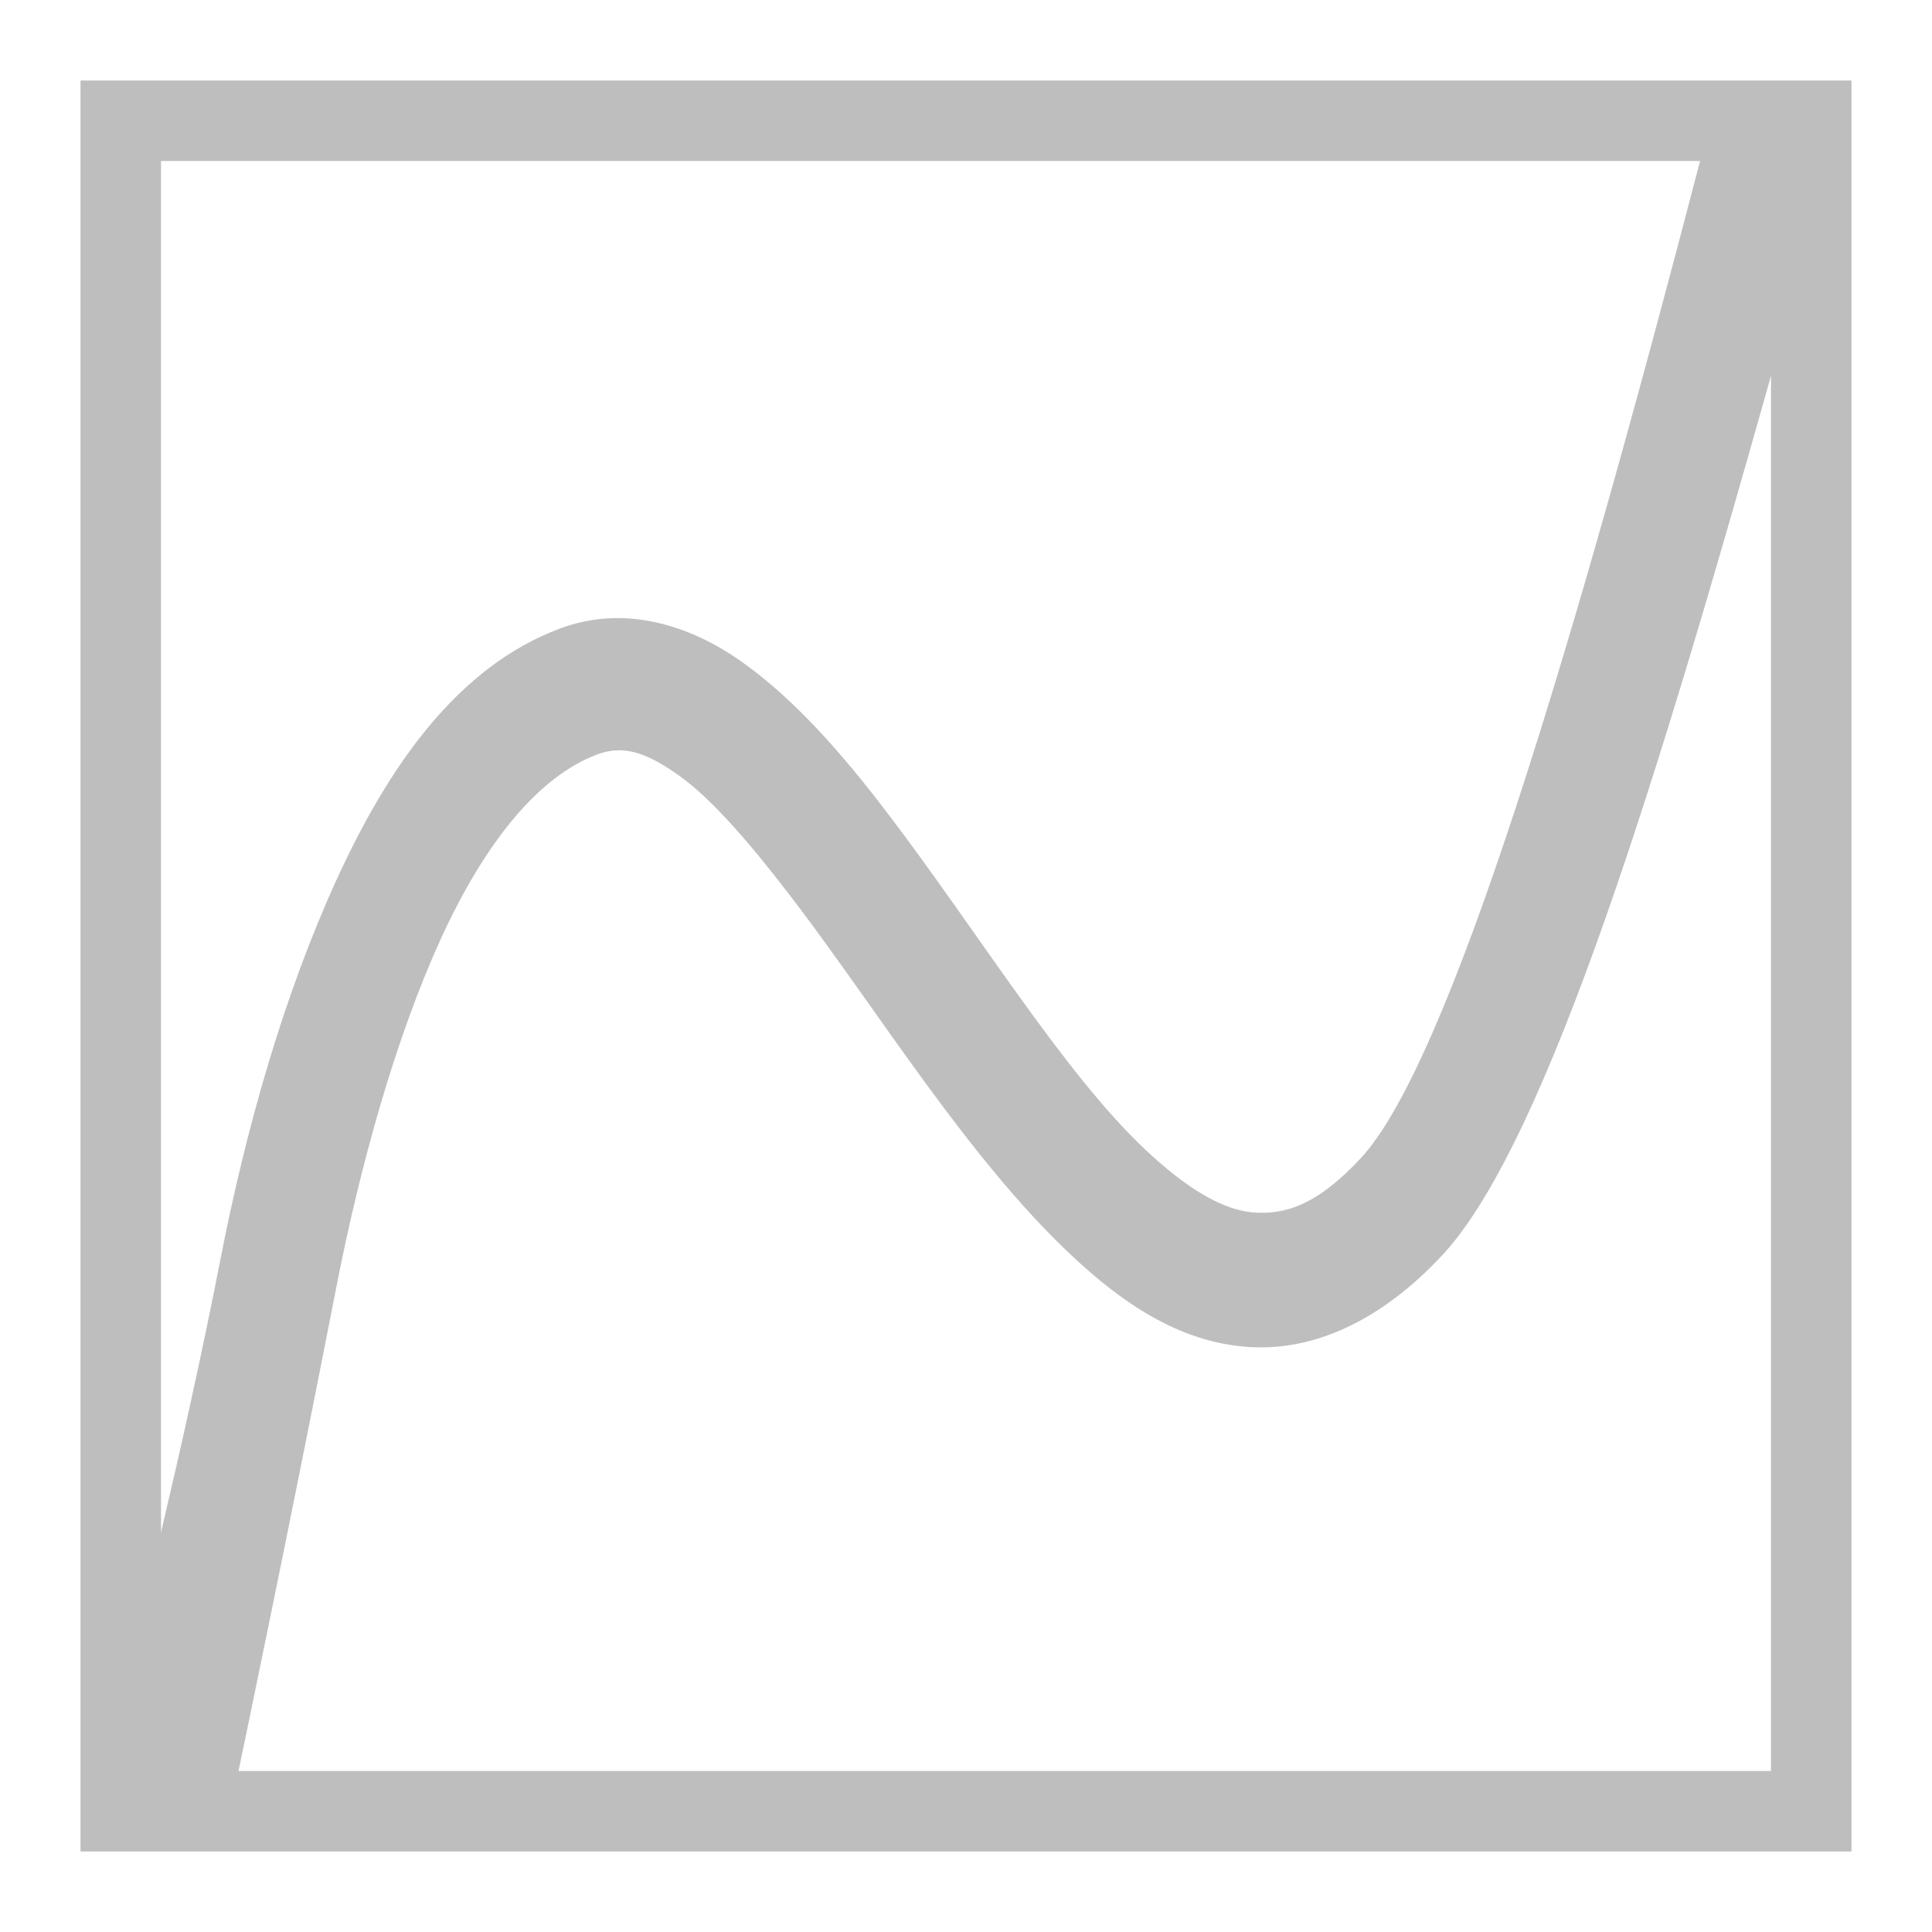 <?xml version="1.0" encoding="UTF-8" standalone="no"?>
<!-- Created with Inkscape (http://www.inkscape.org/) -->

<svg
   xmlns:osb="http://www.openswatchbook.org/uri/2009/osb"
   xmlns:dc="http://purl.org/dc/elements/1.1/"
   xmlns:cc="http://creativecommons.org/ns#"
   xmlns:rdf="http://www.w3.org/1999/02/22-rdf-syntax-ns#"
   xmlns:svg="http://www.w3.org/2000/svg"
   xmlns="http://www.w3.org/2000/svg"
   xmlns:xlink="http://www.w3.org/1999/xlink"
   xmlns:sodipodi="http://sodipodi.sourceforge.net/DTD/sodipodi-0.dtd"
   xmlns:inkscape="http://www.inkscape.org/namespaces/inkscape"
   width="24"
   height="24"
   viewBox="0 0 24 24"
   id="svg30571"
   version="1.1"
   inkscape:version="0.91+devel r"
   sodipodi:docname="gimp-tool-curves-24.svg"
   inkscape:export-filename="/home/klaus/Bilder/icons/Symbolic/hicolor/24x24/apps/gimp-channel.png"
   inkscape:export-xdpi="98.181816"
   inkscape:export-ydpi="98.181816">
  <defs
     id="defs30573">
    <linearGradient
       id="linearGradient19282-4"
       osb:paint="solid"
       gradientTransform="matrix(0.347,0,0,0.306,-482.615,330.965)">
      <stop
         style="stop-color:#bebebe;stop-opacity:1;"
         offset="0"
         id="stop19284-0" />
    </linearGradient>
    <linearGradient
       inkscape:collect="always"
       xlink:href="#linearGradient19282-4"
       id="linearGradient9850"
       x1="-139"
       y1="68"
       x2="-125"
       y2="68"
       gradientUnits="userSpaceOnUse"
       gradientTransform="matrix(1.571,0,0,1.571,219.429,-94.857)" />
  </defs>
  <sodipodi:namedview
     id="base"
     pagecolor="#ffffff"
     bordercolor="#666666"
     borderopacity="1.0"
     inkscape:pageopacity="0.0"
     inkscape:pageshadow="2"
     inkscape:zoom="16"
     inkscape:cx="10.139648"
     inkscape:cy="14.628924"
     inkscape:document-units="px"
     inkscape:current-layer="layer1"
     showgrid="true"
     units="px"
     inkscape:snap-page="true"
     inkscape:snap-bbox="true"
     inkscape:bbox-paths="true"
     inkscape:bbox-nodes="true"
     inkscape:snap-bbox-edge-midpoints="true"
     inkscape:snap-bbox-midpoints="true"
     inkscape:object-paths="true"
     inkscape:snap-intersection-paths="true"
     inkscape:object-nodes="true"
     inkscape:snap-smooth-nodes="true"
     inkscape:snap-midpoints="true"
     inkscape:snap-object-midpoints="true"
     inkscape:snap-center="true"
     inkscape:snap-text-baseline="true"
     showborder="false"
     inkscape:window-width="1440"
     inkscape:window-height="752"
     inkscape:window-x="220"
     inkscape:window-y="27"
     inkscape:window-maximized="0"
     inkscape:snap-global="false"
     showguides="false">
    <inkscape:grid
       type="xygrid"
       id="grid4369" />
  </sodipodi:namedview>
  <g
     inkscape:label="Layer 1"
     inkscape:groupmode="layer"
     id="layer1"
     transform="translate(0,-1028.362)">
    <g
       id="g8991">
      <rect
         ry="0"
         rx="1.5"
         y="1028.362"
         x="0"
         height="24"
         width="24"
         id="rect5103"
         style="fill:none;fill-opacity:1;stroke:none;stroke-width:1.5" />
      <path
         id="rect5105"
         transform="translate(0,1028.362)"
         d="M 1 1 L 1 23 L 23 23 L 23 1 L 1 1 z M 2 2 L 21.119 2 C 19.551 8.022 18.012 13.189 16.908 14.383 C 16.354 14.982 15.95 15.092 15.564 15.061 C 15.179 15.028 14.731 14.756 14.223 14.277 C 13.207 13.319 12.147 11.575 11.027 10.104 C 10.467 9.368 9.877 8.693 9.223 8.227 C 8.568 7.76 7.752 7.508 6.953 7.809 C 5.684 8.285 4.826 9.514 4.176 10.939 C 3.526 12.365 3.056 14.016 2.74 15.635 C 2.503 16.85 2.244 18.001 2 19.037 L 2 2 z M 22 4.668 L 22 22 L 2.963 22 C 2.988 21.879 3.59 19.004 4.176 16 C 4.475 14.466 4.917 12.889 5.473 11.67 C 6.029 10.451 6.697 9.643 7.416 9.373 C 7.728 9.256 8.008 9.329 8.436 9.635 C 8.863 9.94 9.352 10.517 9.871 11.199 C 10.91 12.564 12.017 14.375 13.297 15.582 C 13.937 16.186 14.638 16.662 15.473 16.73 C 16.307 16.799 17.162 16.408 17.926 15.582 C 19.238 14.163 20.649 9.469 22 4.668 z "
         style="fill:url(#linearGradient9850);fill-opacity:1;stroke:none;stroke-width:1.571;stroke-opacity:1" />
    </g>
  </g>
</svg>
